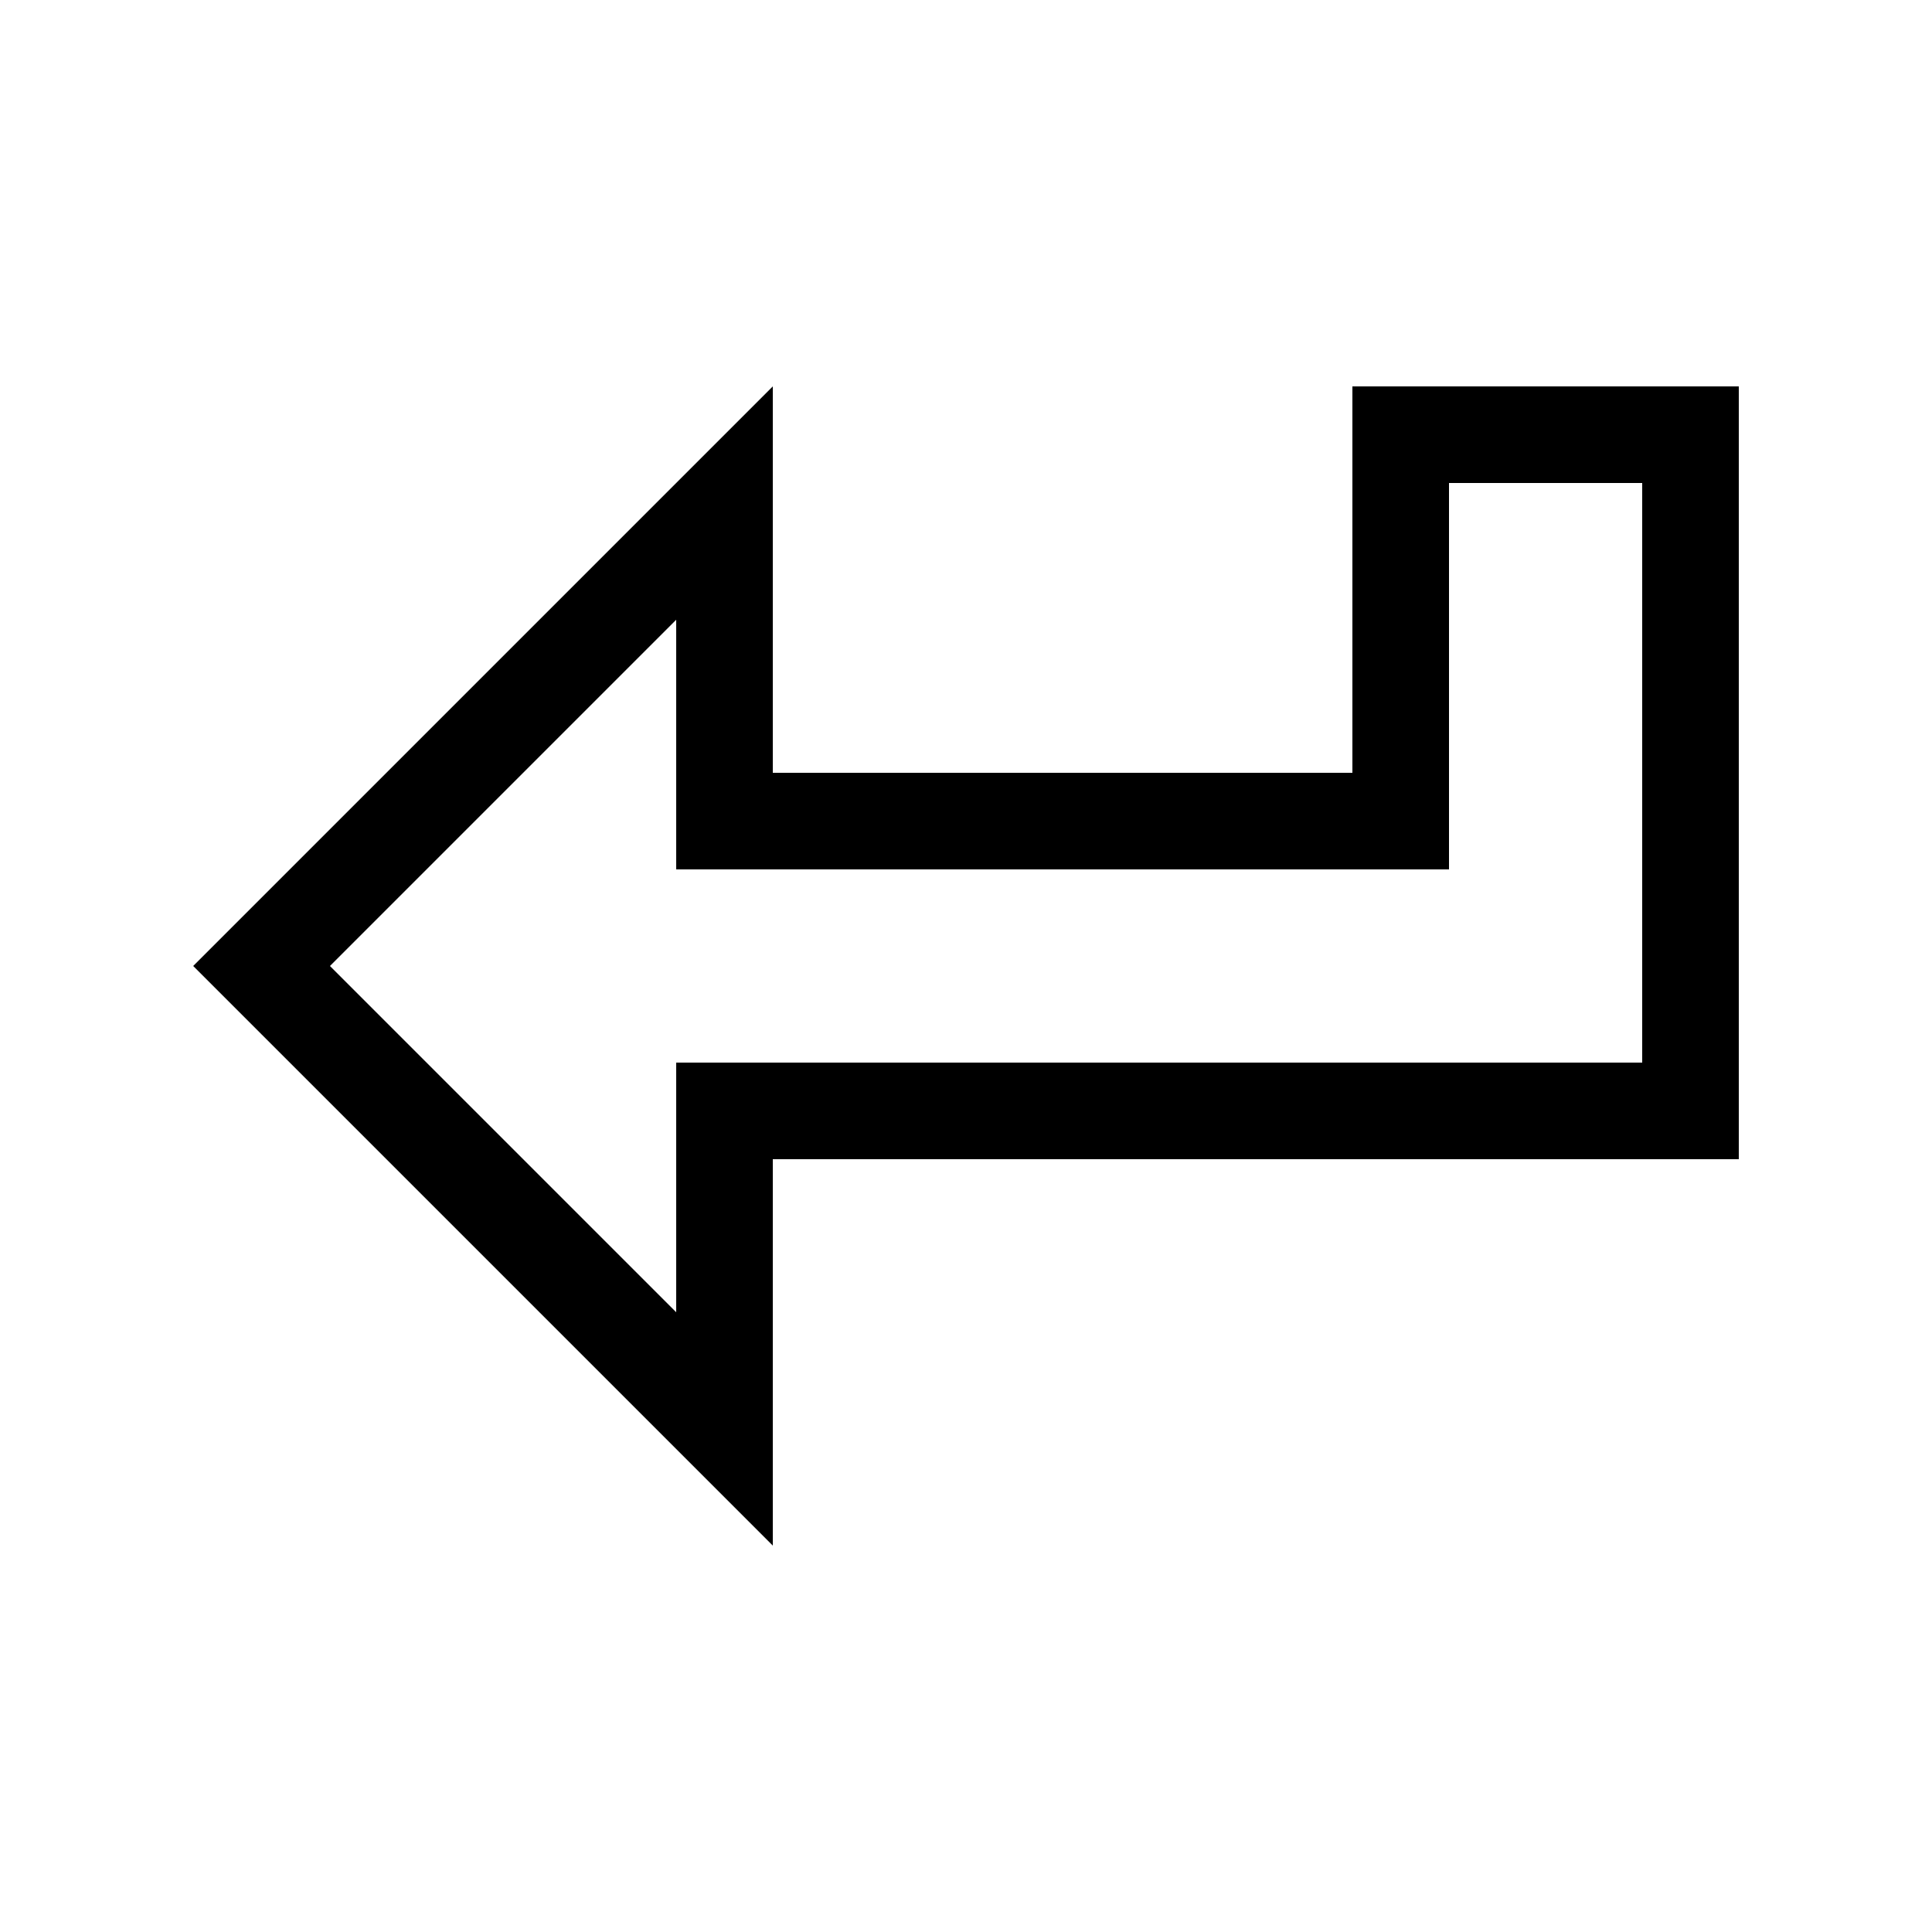 <svg xmlns="http://www.w3.org/2000/svg" viewBox="0 0 640 640"><!--! Font Awesome Pro 7.1.0 by @fontawesome - https://fontawesome.com License - https://fontawesome.com/license (Commercial License) Copyright 2025 Fonticons, Inc. --><path fill="currentColor" d="M256 224L256 256L448 256L448 128L576 128L576 384L256 384L256 512C252.2 508.2 195.8 451.8 86.6 342.6L64 320L86.6 297.4C195.8 188.2 252.2 131.8 256 128L256 224zM224 205.3L109.3 320L224 434.7L224 352L544 352L544 160L480 160L480 288L224 288L224 205.3z"/></svg>